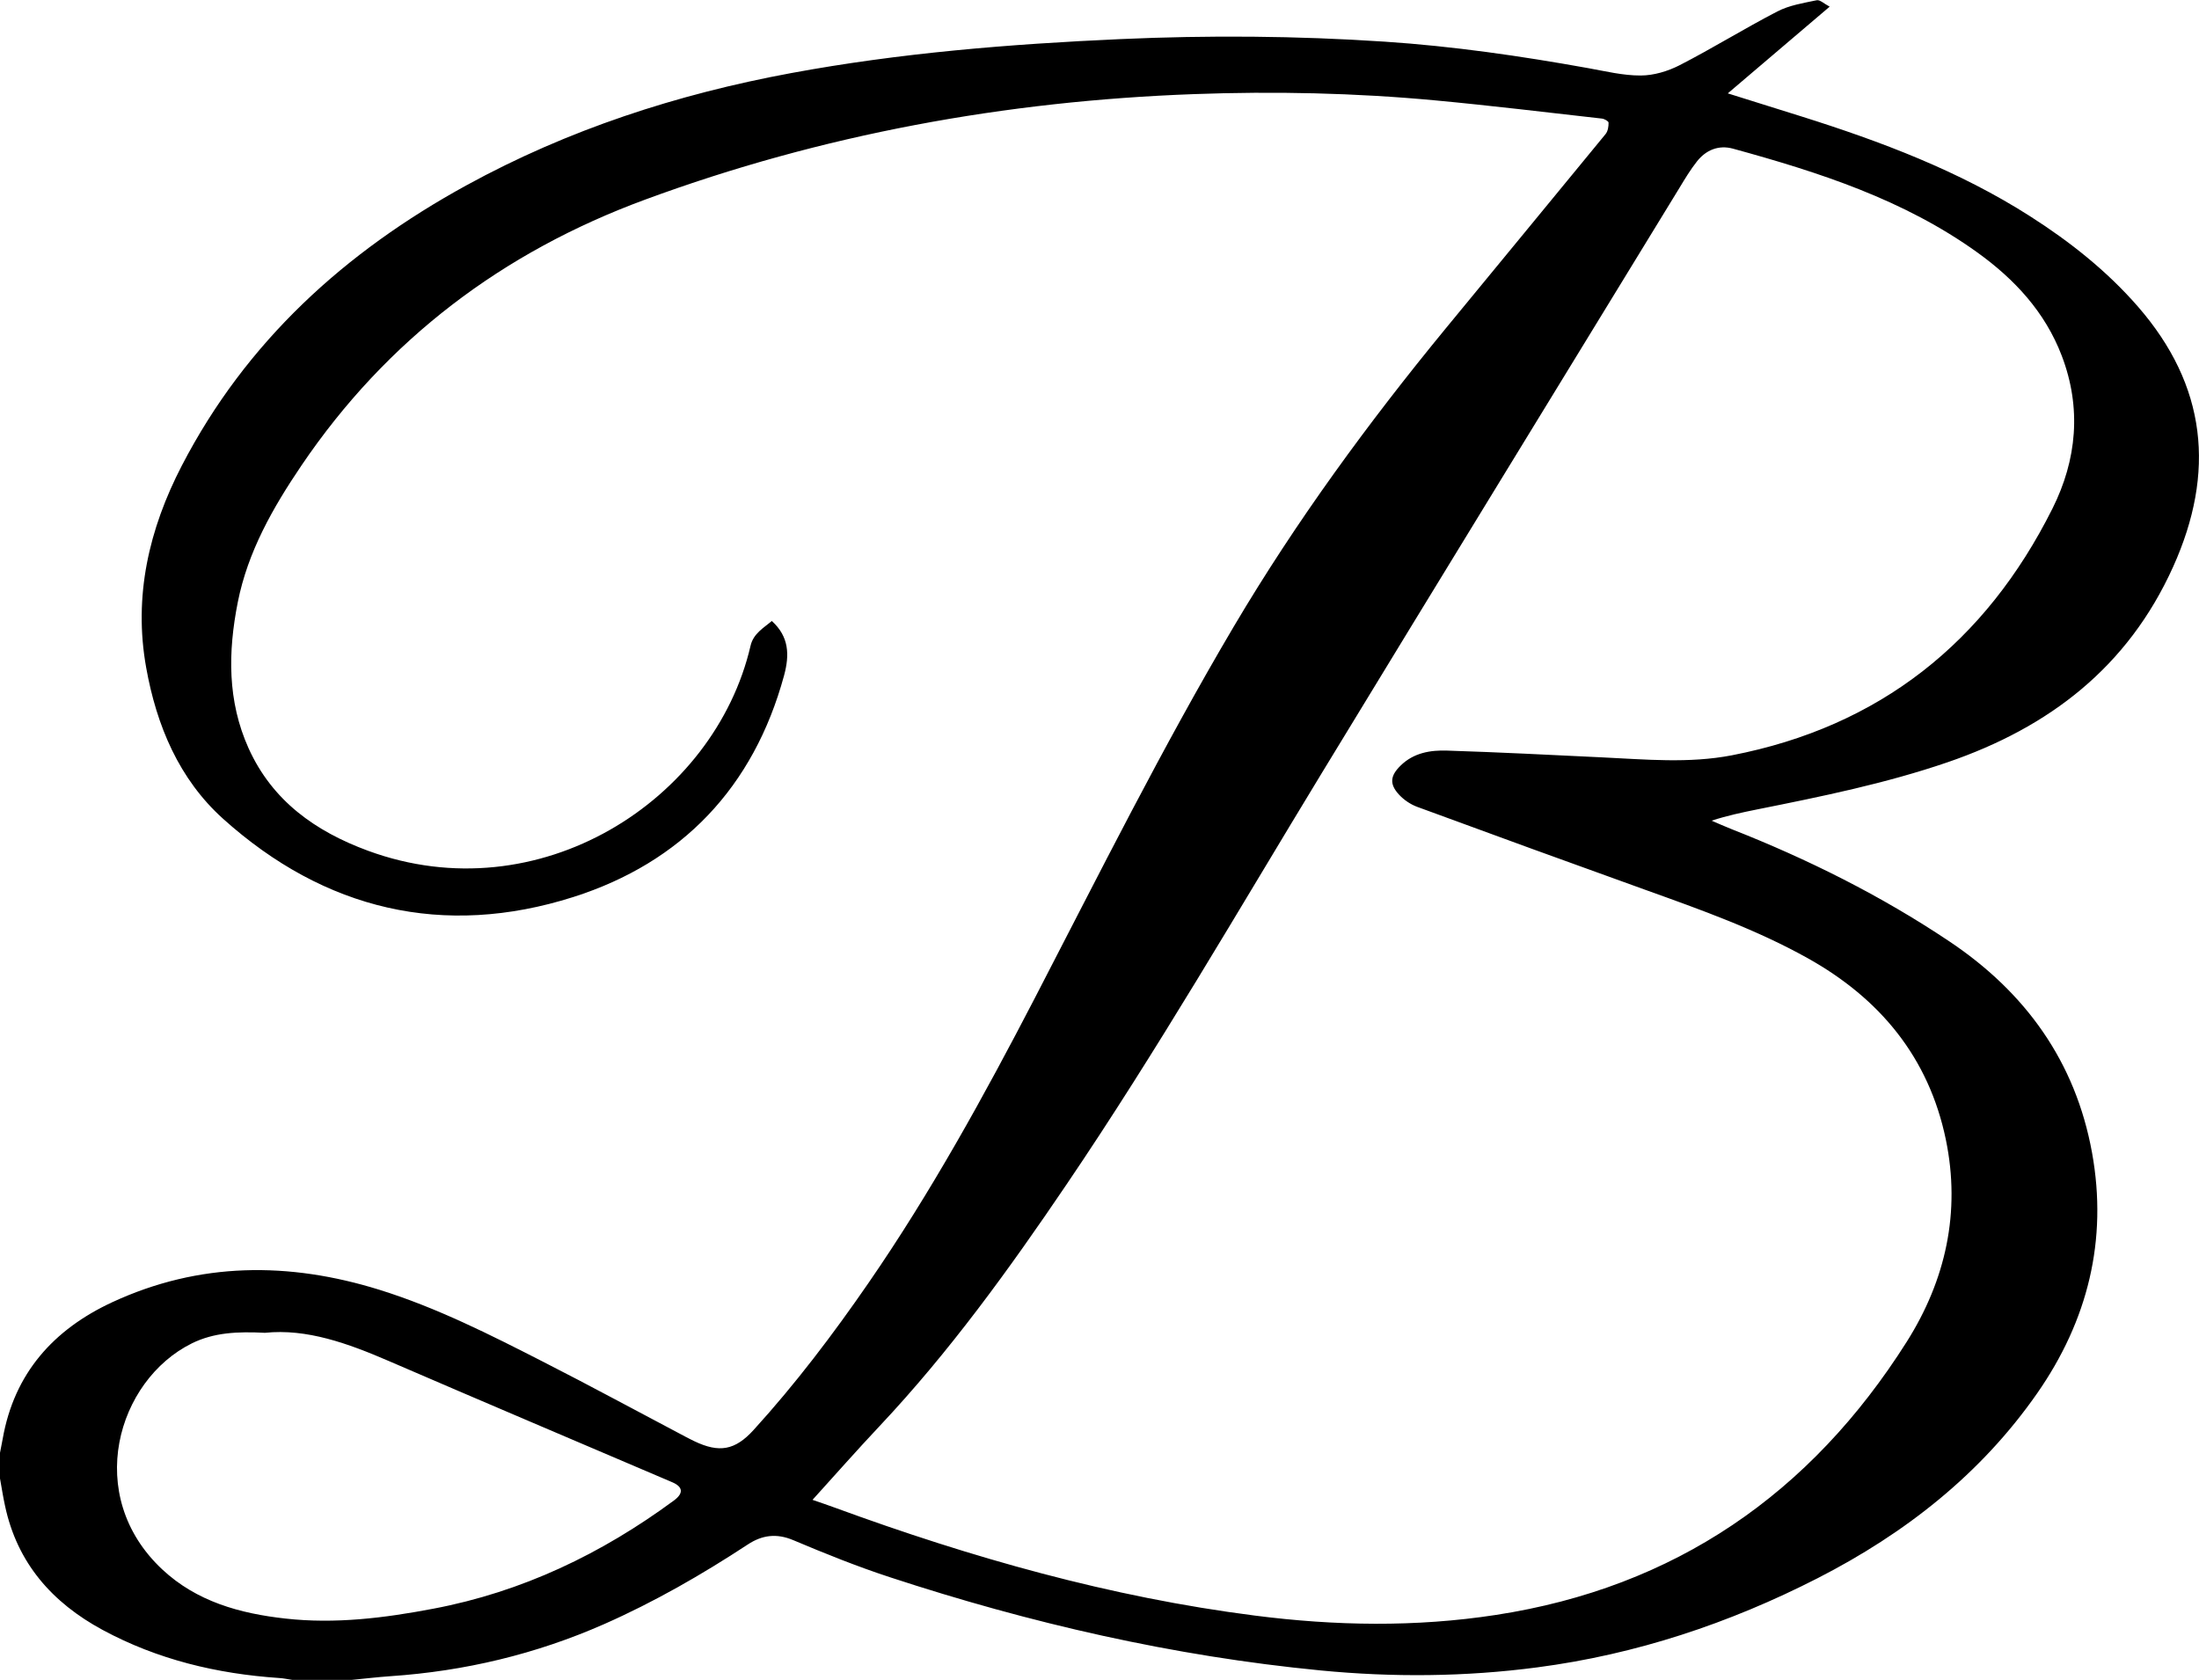 <svg viewBox="0 0 267.03 203.99" xmlns="http://www.w3.org/2000/svg" data-name="Layer 1" id="Layer_1">
  <defs>
    <style>
      .cls-1 {
        fill: #000;
        stroke-width: 0px;
      }
    </style>
  </defs>
  <path d="M0,176.42c.11-.57.23-1.14.33-1.71,1.4-7.95,6.17-13.26,13.29-16.57,10.59-4.91,21.48-4.93,32.47-1.51,6.96,2.17,13.45,5.46,19.91,8.76,5.79,2.95,11.51,6.06,17.26,9.09.35.19.71.36,1.07.54,3,1.43,4.92,1.11,7.17-1.36,5.09-5.59,9.65-11.61,13.94-17.83,7.61-11.03,14.05-22.74,20.21-34.61,7.86-15.16,15.48-30.44,24.18-45.15,7.57-12.79,16.31-24.72,25.73-36.19,6.46-7.87,12.96-15.72,19.41-23.6.28-.34.37-.92.36-1.39,0-.17-.51-.46-.81-.49-6.75-.76-13.49-1.58-20.24-2.21-9.75-.91-19.53-1.12-29.32-.76-22.87.84-45.14,4.89-66.62,12.81-17.27,6.36-31.37,16.97-41.75,32.31-3.46,5.12-6.5,10.44-7.72,16.6-1.19,6.03-1.27,11.99,1.32,17.73,2.89,6.38,8.11,10.08,14.49,12.43,20.73,7.63,42.09-6.06,46.46-24.89.35-1.51,1.62-2.18,2.58-3.01,2.1,1.9,2.17,4.11,1.49,6.62-3.7,13.59-12.43,22.71-25.59,26.9-15.76,5.01-30.2,1.58-42.52-9.49-5.37-4.83-8.09-11.33-9.35-18.36-1.56-8.68.33-16.82,4.33-24.54,7.82-15.08,19.81-25.95,34.55-34.03,12.37-6.78,25.6-11.07,39.42-13.63,13.22-2.45,26.59-3.53,40-4.13,10.7-.48,21.4-.4,32.09.31,8.3.55,16.51,1.74,24.69,3.21,2.12.38,4.26.91,6.39.9,1.6,0,3.32-.52,4.76-1.26,4.01-2.06,7.85-4.45,11.85-6.52,1.45-.75,3.16-1.02,4.78-1.36.39-.08.9.43,1.57.78-4.26,3.62-8.23,7-12.37,10.53,3.12.98,6.03,1.88,8.94,2.8,9.69,3.05,19.16,6.62,27.78,12.13,4.84,3.09,9.31,6.63,13.09,10.97,8.34,9.59,9.45,20.11,4.26,31.61-5.5,12.18-15.05,19.49-27.39,23.72-7.54,2.58-15.31,4.16-23.1,5.72-1.84.37-3.67.76-5.55,1.37.8.34,1.6.7,2.41,1.02,9.28,3.65,18.16,8.08,26.45,13.63,9.25,6.18,15.33,14.6,17.34,25.66,1.93,10.64-.53,20.42-6.65,29.21-6.86,9.85-16.06,17.04-26.67,22.47-10.74,5.49-22.06,9.26-34.06,10.83-8.75,1.15-17.53,1.22-26.3.37-17.87-1.73-35.27-5.73-52.3-11.32-3.97-1.3-7.87-2.87-11.73-4.5-2.04-.86-3.79-.62-5.53.53-5.58,3.66-11.35,6.98-17.47,9.68-8.27,3.64-16.91,5.7-25.92,6.31-1.58.11-3.15.3-4.72.45h-7.19c-.54-.08-1.07-.2-1.61-.23-7.53-.51-14.75-2.23-21.43-5.84-6.13-3.31-10.39-8.14-11.86-15.12C.36,181.72.2,180.63,0,179.54c0-1.04,0-2.08,0-3.12ZM98.68,182.14c1.05.36,1.87.64,2.69.94,16.57,6.07,33.47,10.87,51.02,13.11,9.75,1.25,19.51,1.42,29.26-.08,21.76-3.34,38.23-14.73,49.89-33.17,4.73-7.49,6.57-15.74,4.75-24.55-2.07-9.99-8.02-17.15-16.79-22.04-6.22-3.47-12.92-5.86-19.61-8.26-9.27-3.33-18.53-6.7-27.77-10.1-.83-.3-1.65-.86-2.24-1.5-1.19-1.29-1.05-2.3.2-3.52,1.59-1.56,3.62-1.89,5.66-1.82,6.26.2,12.53.52,18.79.82,5.27.25,10.55.76,15.78-.25,17.95-3.48,30.8-13.73,38.92-29.95,2.97-5.93,3.56-12.23,1.13-18.58-2.02-5.29-5.71-9.27-10.24-12.53-8.95-6.43-19.23-9.74-29.69-12.61-1.73-.47-3.27.16-4.37,1.56-.79,1-1.45,2.1-2.11,3.19-14.47,23.67-28.98,47.31-43.4,71.01-10.21,16.78-20.03,33.79-31.06,50.06-6.95,10.26-14.19,20.29-22.71,29.34-2.71,2.88-5.32,5.84-8.1,8.91ZM32.18,161.85c-3.35-.17-6.2-.04-8.88,1.28-9.09,4.5-13.19,18.48-3.6,27.45,4.18,3.91,9.44,5.36,14.96,5.97,6.06.68,12.04-.07,17.97-1.2,10.78-2.04,20.42-6.66,29.21-13.14,1.19-.88,1.1-1.66-.22-2.22-11.47-4.9-22.96-9.77-34.42-14.72-4.96-2.14-9.95-3.95-15.03-3.42Z" class="cls-1"></path>
</svg>
